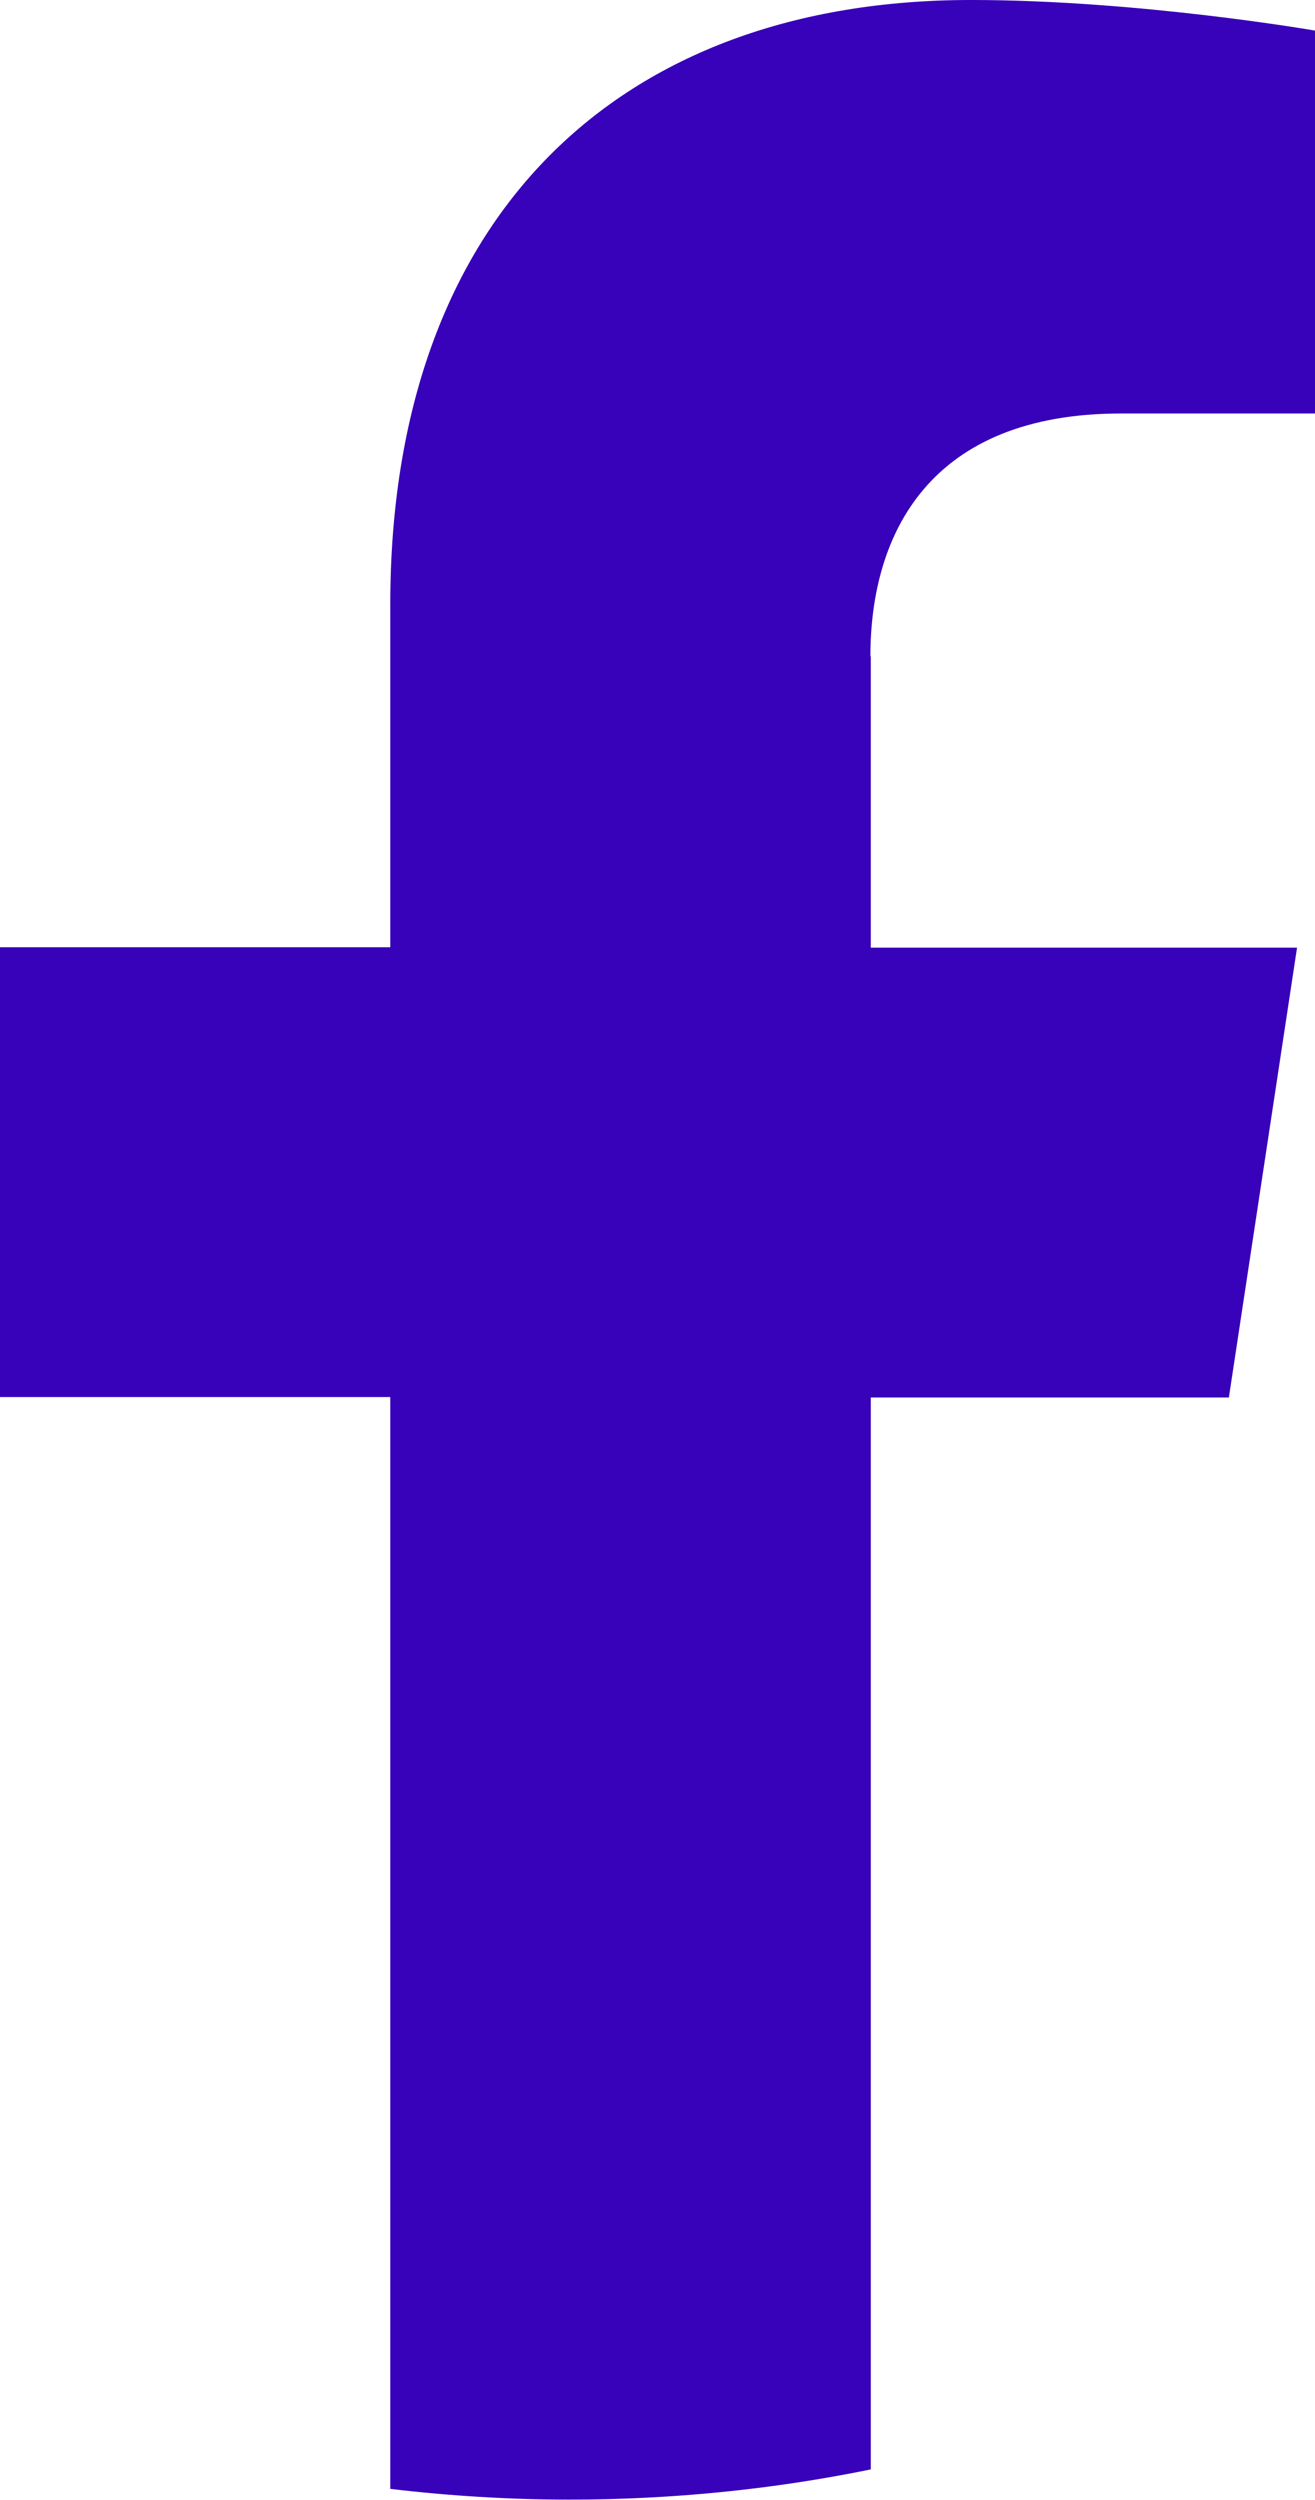 <svg xmlns="http://www.w3.org/2000/svg" fill="none" viewBox="0 0 20 38" height="38" width="20">
<g clip-path="url(#clip0_2_1499)">
<path fill="#3801BA" d="M13.244 9.971V14.404H19.727L18.69 21.242H13.244V37.535C11.767 37.837 10.233 37.994 8.662 37.994C7.743 37.994 6.83 37.937 5.936 37.831V21.235H0V14.398H5.936V9.186C5.936 3.271 9.426 0 14.766 0C17.324 0 20 0.465 20 0.465V6.285H17.051C14.145 6.285 13.238 8.106 13.238 9.977L13.244 9.971Z"></path>
</g>
<defs>
<clipPath id="clip0_2_1499">
<rect fill="white" height="38" width="20"></rect>
</clipPath>
</defs>
</svg>
